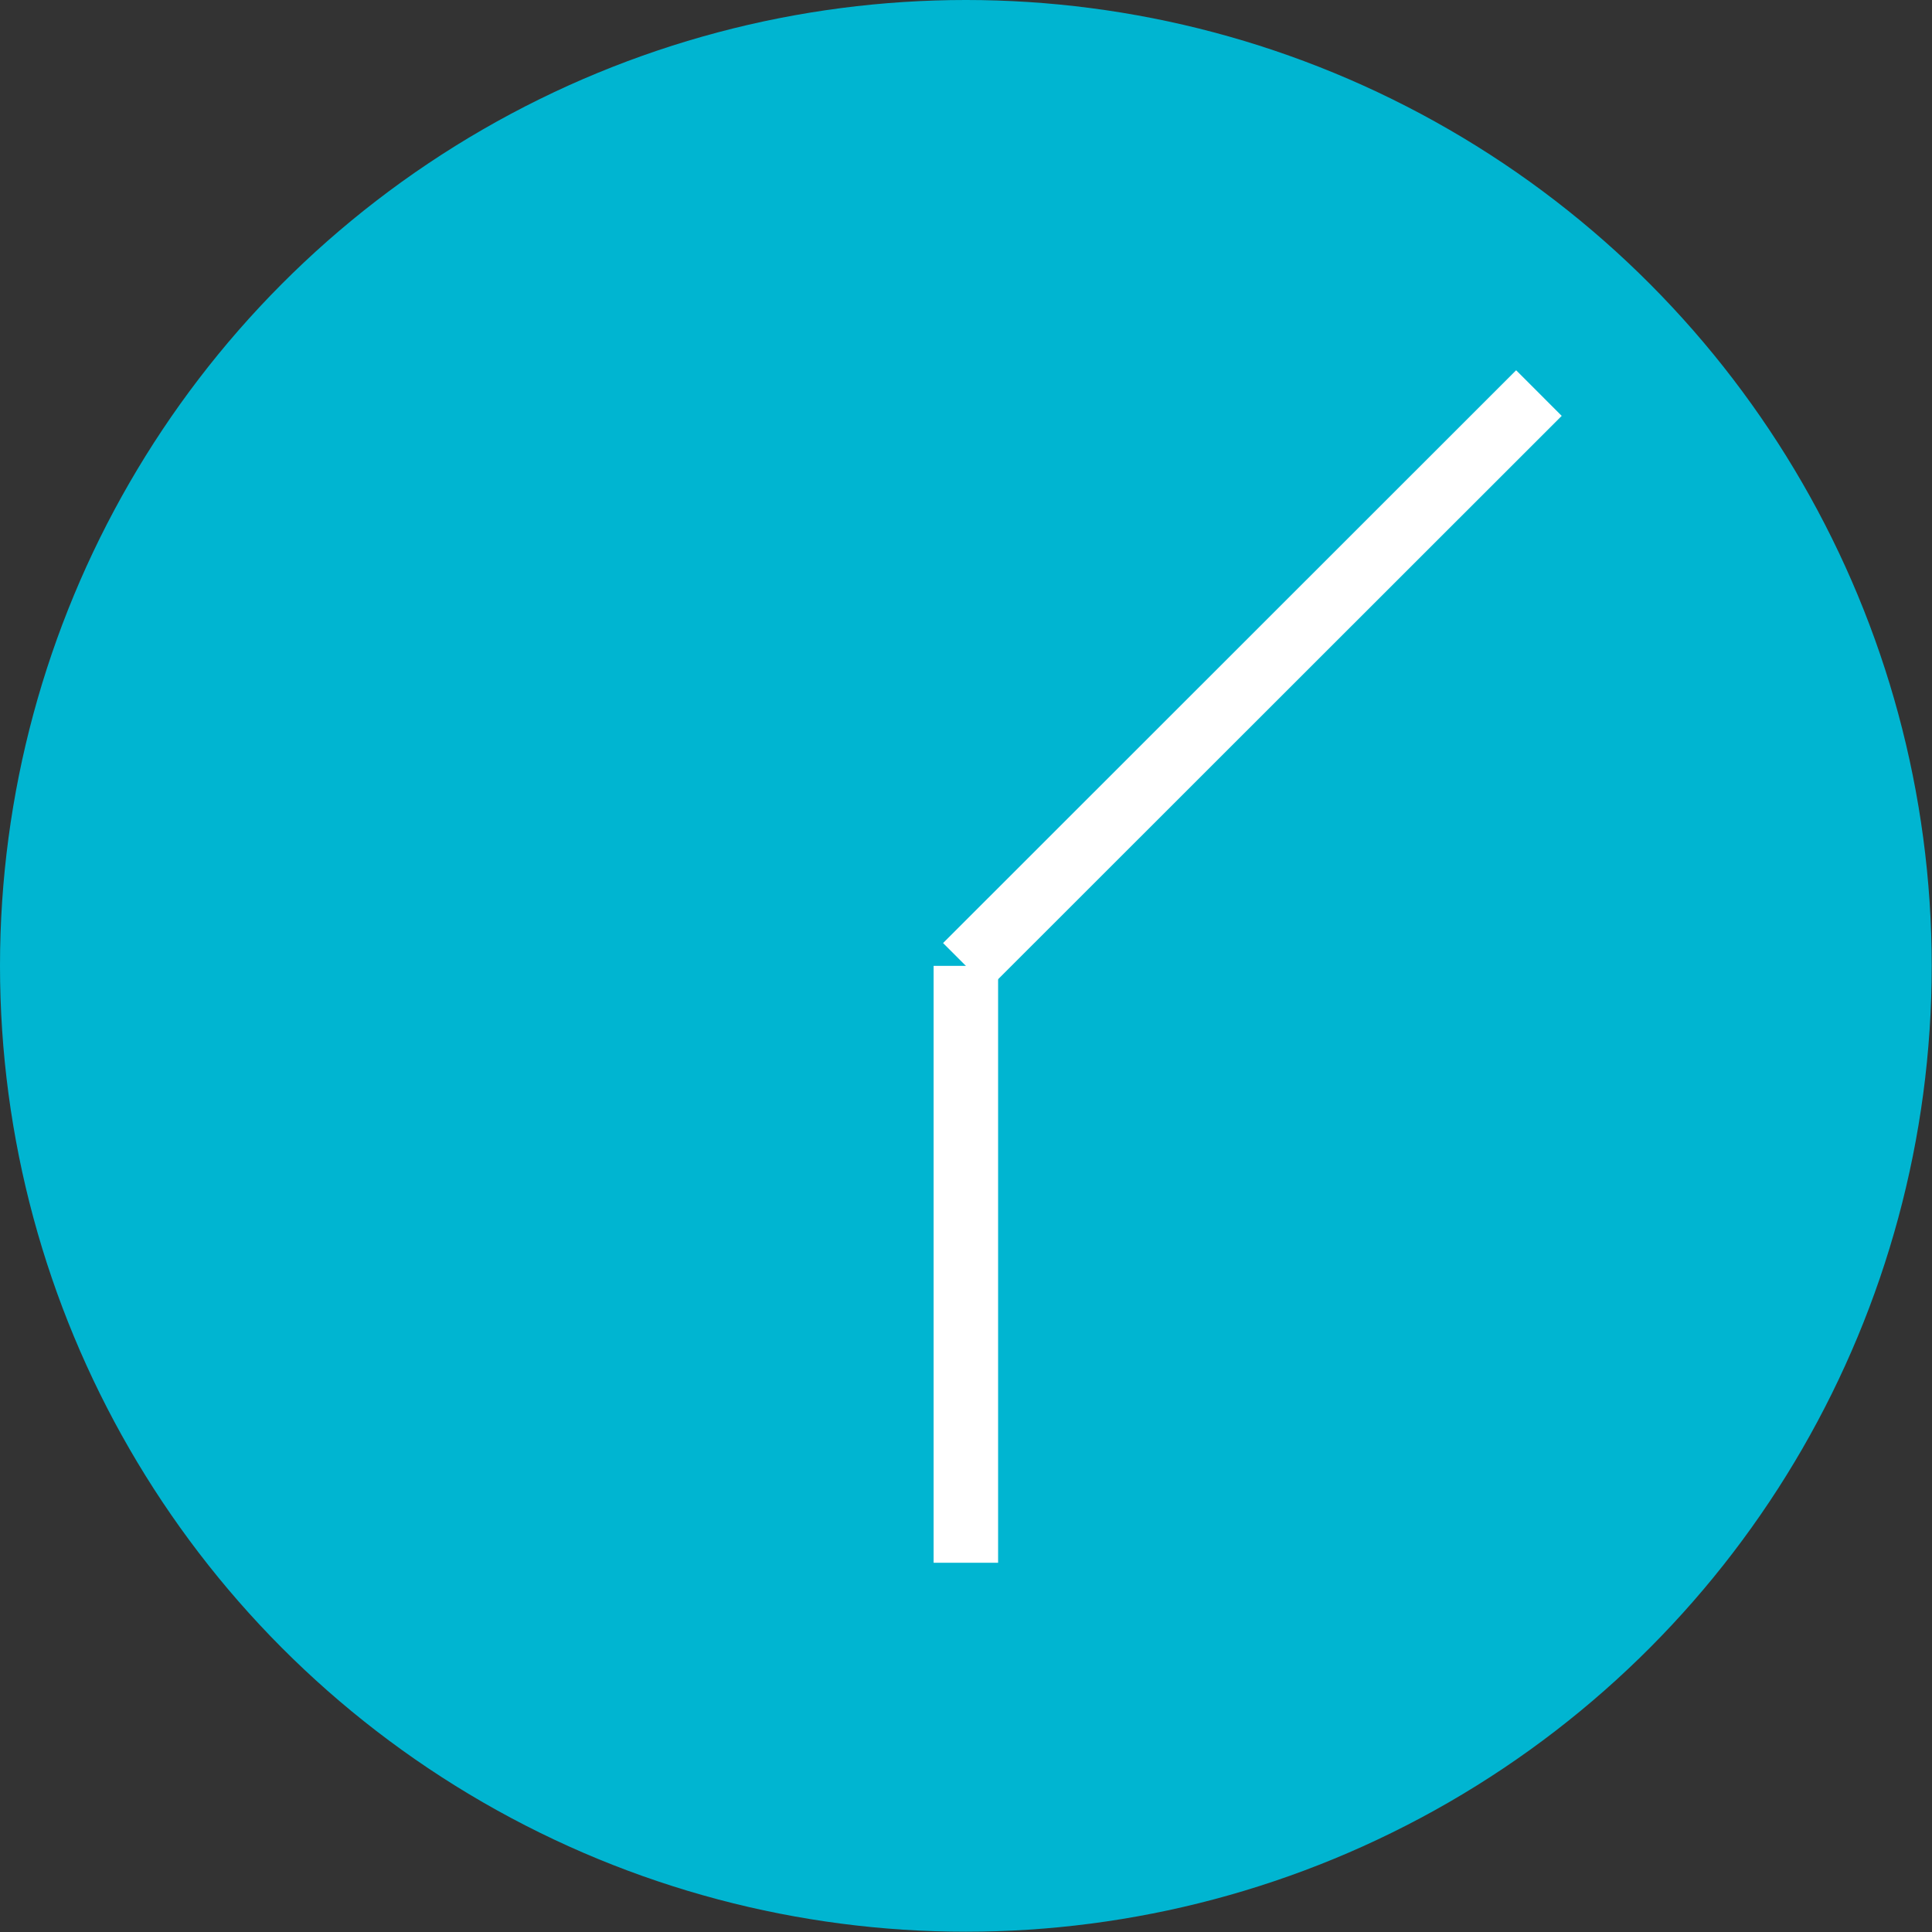 <svg xmlns="http://www.w3.org/2000/svg" viewBox="0 0 68.91 68.91"><rect x="0" y="0" width="68.91" height="68.91" fill="#333333" stroke="none"/><defs><style>.cls-1{fill:#00b5d1;}.cls-2{fill:none;stroke:#fff;stroke-miterlimit:10;stroke-width:2.3px;}</style></defs><g id="Layer_2" data-name="Layer 2"><g id="Calque_1" data-name="Calque 1"><circle class="cls-1" cx="34.45" cy="34.45" r="34.45"/><line class="cls-2" x1="34.45" y1="34.45" x2="54.89" y2="14.02"/><line class="cls-2" x1="34.45" y1="34.45" x2="34.45" y2="55.74"/></g></g></svg>